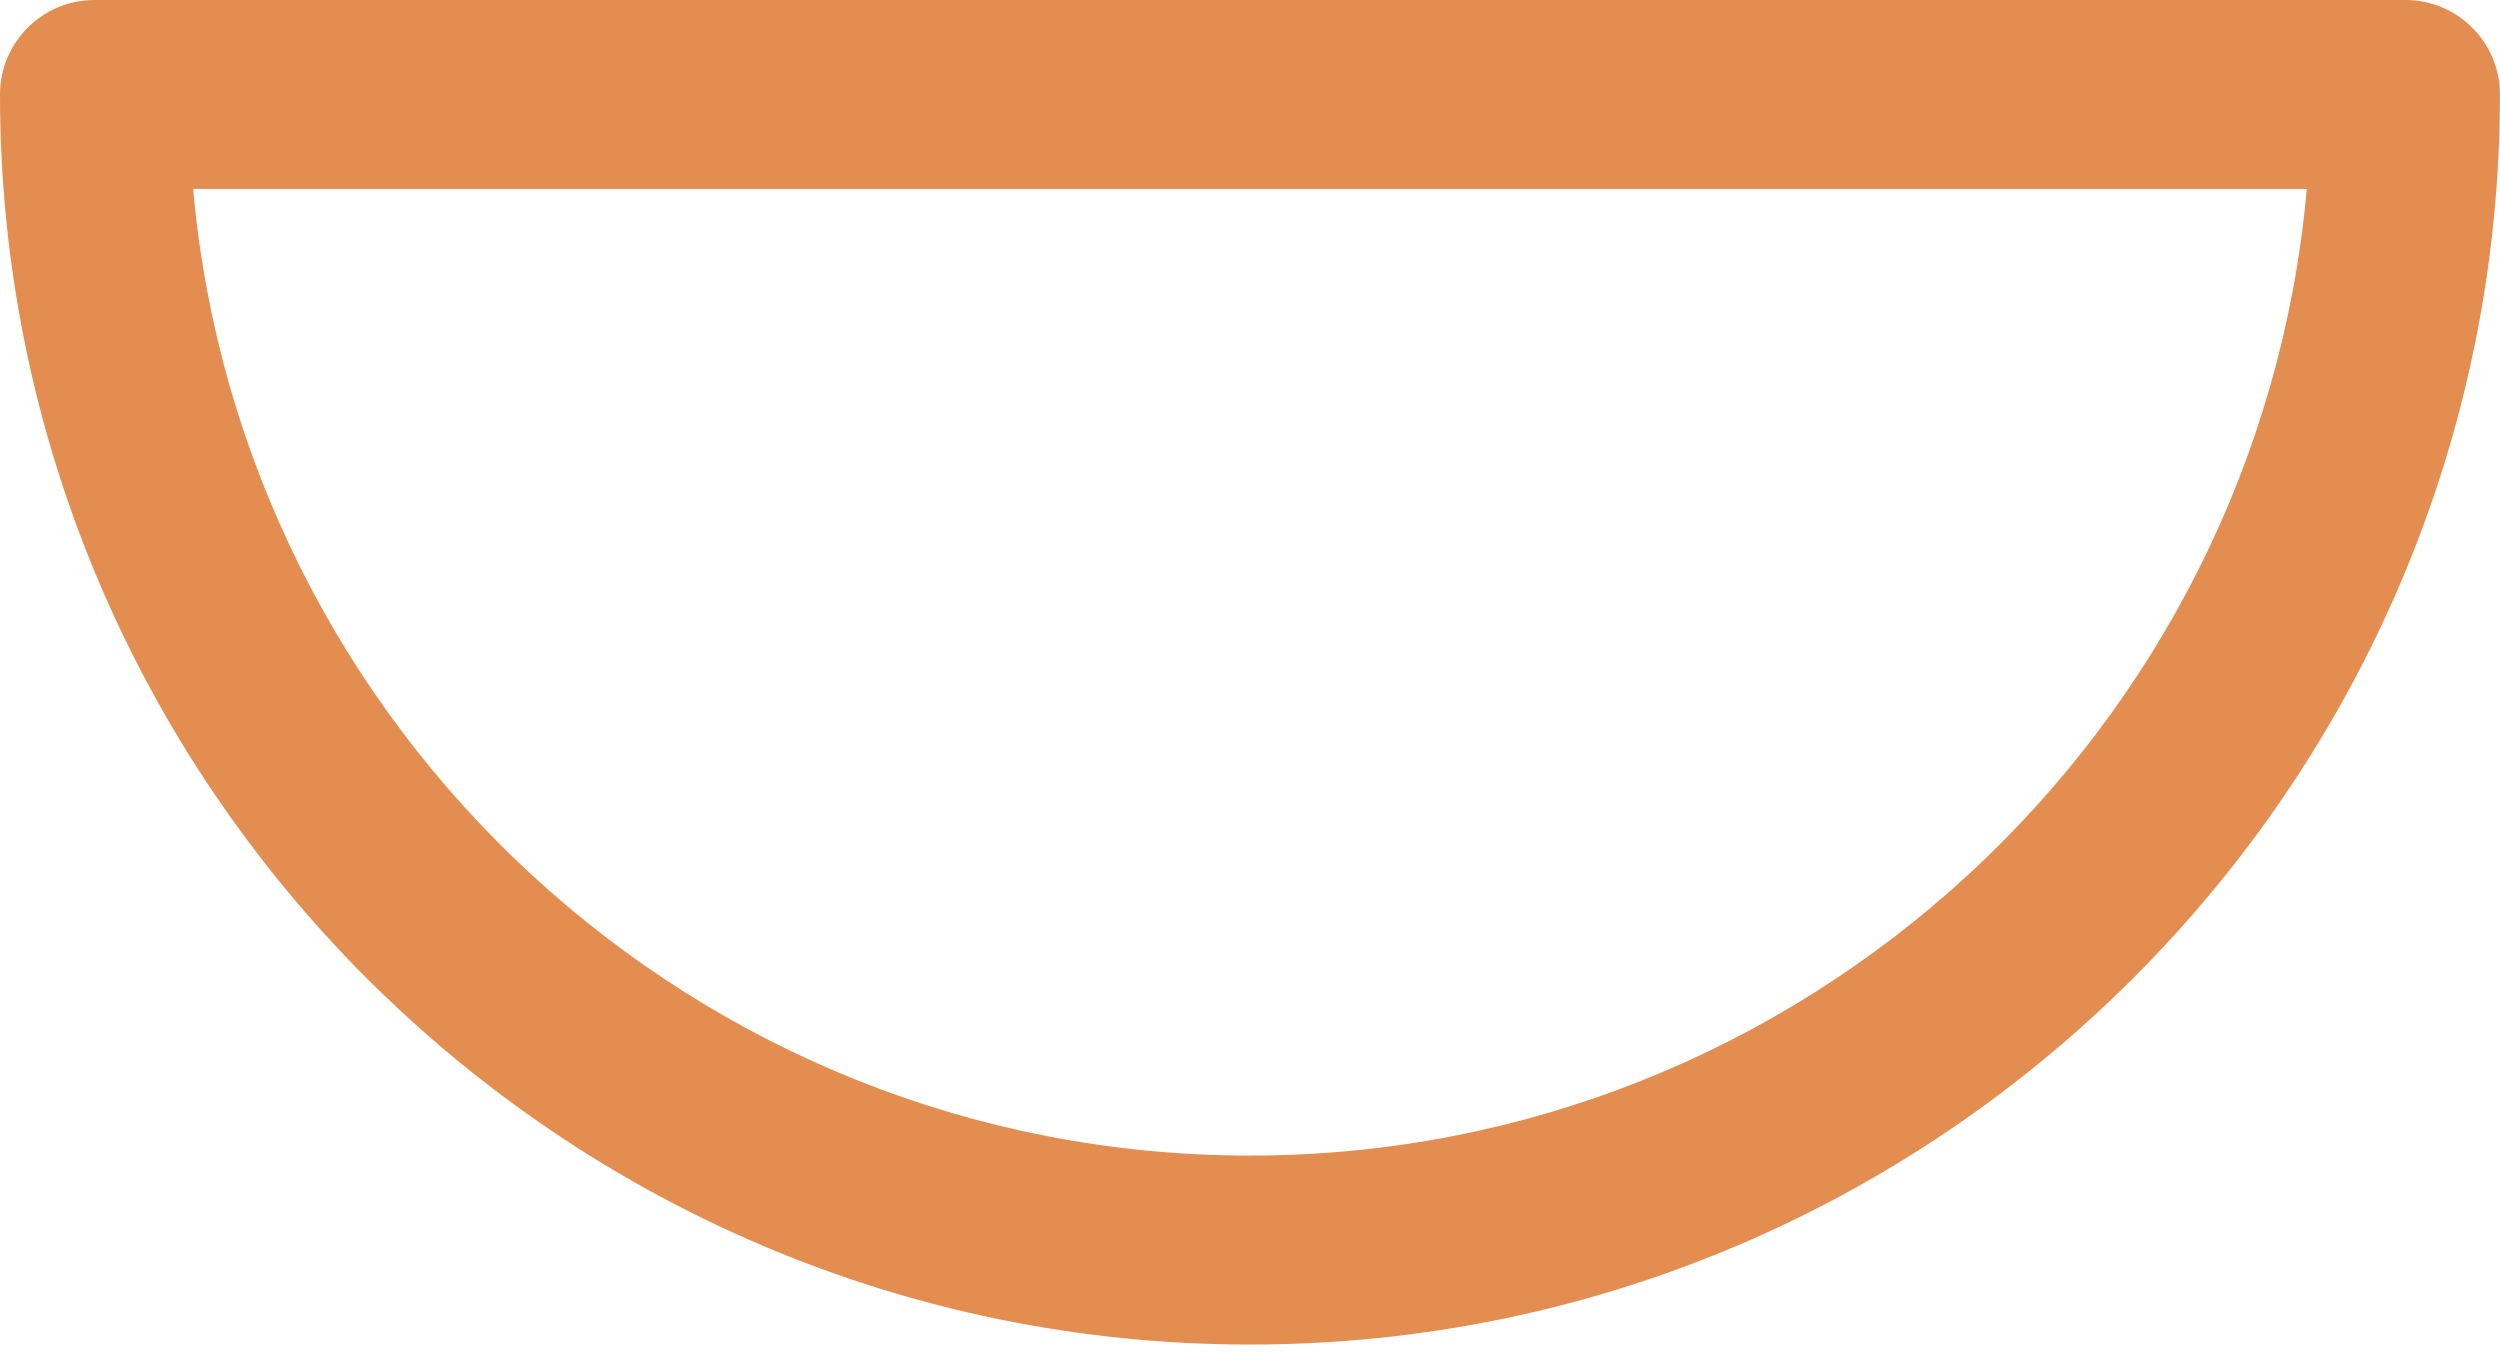 <?xml version="1.0" encoding="UTF-8"?> <svg xmlns="http://www.w3.org/2000/svg" width="133" height="72" viewBox="0 0 133 72" fill="none"> <path d="M127.971 0H5.026C2.248 0 0 2.252 0 5.026C0 41.696 29.826 71.53 66.492 71.53C103.161 71.53 132.997 41.7 132.997 5.026C132.997 2.252 130.746 0 127.971 0ZM66.492 61.477C37.064 61.477 12.827 38.834 10.277 10.053H122.72C120.167 38.834 95.923 61.477 66.492 61.477Z" fill="#E38E50"></path> </svg> 